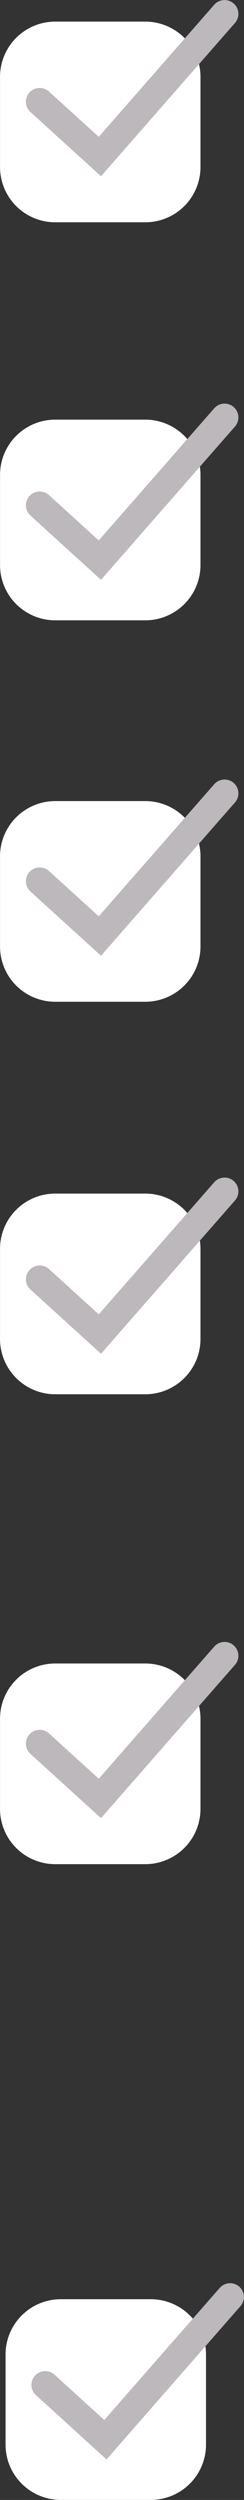 <?xml version="1.0" encoding="UTF-8"?> <svg xmlns="http://www.w3.org/2000/svg" id="Checkboxes_копия_3" data-name="Checkboxes копия 3" width="132.561" height="1356.66" viewBox="0 0 44.187 452.22"><rect x="0" y="0" width="44.187" height="452.22" fill="#333333" stroke="none"/><defs><style> .cls-1 { fill: #fff; } .cls-1, .cls-2 { fill-rule: evenodd; } .cls-2 { fill: none; stroke: #bcb8bb; stroke-linecap: round; stroke-width: 5px; } </style></defs><path id="Прямоугольник_1491" data-name="Прямоугольник 1491" class="cls-1" d="M410.35,6547.35h16.3a10,10,0,0,1,10,10v16.3a10,10,0,0,1-10,10h-16.3a10,10,0,0,1-10-10v-16.3A10,10,0,0,1,410.35,6547.35Z" transform="translate(-400.344 -6543.44)"></path><path id="Фигура_1518" data-name="Фигура 1518" class="cls-2" d="M407.533,6561.85l10.9,9.91,22.582-25.81" transform="translate(-400.344 -6543.44)"></path><path id="Прямоугольник_1491_копия" data-name="Прямоугольник 1491 копия" class="cls-1" d="M410.35,6619.35h16.3a10,10,0,0,1,10,10v16.3a10,10,0,0,1-10,10h-16.3a10,10,0,0,1-10-10v-16.3A10,10,0,0,1,410.35,6619.35Z" transform="translate(-400.344 -6543.44)"></path><path id="Фигура_1518_копия_3" data-name="Фигура 1518 копия 3" class="cls-2" d="M407.533,6634.85l10.9,9.91,22.582-25.81" transform="translate(-400.344 -6543.44)"></path><path id="Прямоугольник_1491_копия_9" data-name="Прямоугольник 1491 копия 9" class="cls-1" d="M410.35,6688.35h16.3a10,10,0,0,1,10,10v16.3a10,10,0,0,1-10,10h-16.3a10,10,0,0,1-10-10v-16.3A10,10,0,0,1,410.35,6688.35Z" transform="translate(-400.344 -6543.44)"></path><path id="Фигура_1518_копия_4" data-name="Фигура 1518 копия 4" class="cls-2" d="M407.533,6702.85l10.9,9.91,22.582-25.81" transform="translate(-400.344 -6543.44)"></path><path id="Прямоугольник_1491_копия_9-2" data-name="Прямоугольник 1491 копия 9" class="cls-1" d="M410.35,6759.35h16.3a10,10,0,0,1,10,10v16.3a10,10,0,0,1-10,10h-16.3a10,10,0,0,1-10-10v-16.3A10,10,0,0,1,410.35,6759.35Z" transform="translate(-400.344 -6543.44)"></path><path id="Фигура_1518_копия_4-2" data-name="Фигура 1518 копия 4" class="cls-2" d="M407.533,6774.85l10.9,9.91,22.582-25.81" transform="translate(-400.344 -6543.44)"></path><path id="Прямоугольник_1491_копия_10" data-name="Прямоугольник 1491 копия 10" class="cls-1" d="M410.35,6844.35h16.3a10,10,0,0,1,10,10v16.3a10,10,0,0,1-10,10h-16.3a10,10,0,0,1-10-10v-16.3A10,10,0,0,1,410.35,6844.35Z" transform="translate(-400.344 -6543.44)"></path><path id="Фигура_1518_копия_5" data-name="Фигура 1518 копия 5" class="cls-2" d="M407.533,6858.85l10.9,9.91,22.582-25.81" transform="translate(-400.344 -6543.44)"></path><path id="Прямоугольник_1491_копия_10-2" data-name="Прямоугольник 1491 копия 10" class="cls-1" d="M411.35,6959.35h16.3a10,10,0,0,1,10,10v16.3a10,10,0,0,1-10,10h-16.3a10,10,0,0,1-10-10v-16.3A10,10,0,0,1,411.35,6959.35Z" transform="translate(-400.344 -6543.44)"></path><path id="Фигура_1518_копия_5-2" data-name="Фигура 1518 копия 5" class="cls-2" d="M408.533,6974.85l10.9,9.91,22.582-25.81" transform="translate(-400.344 -6543.44)"></path></svg> 